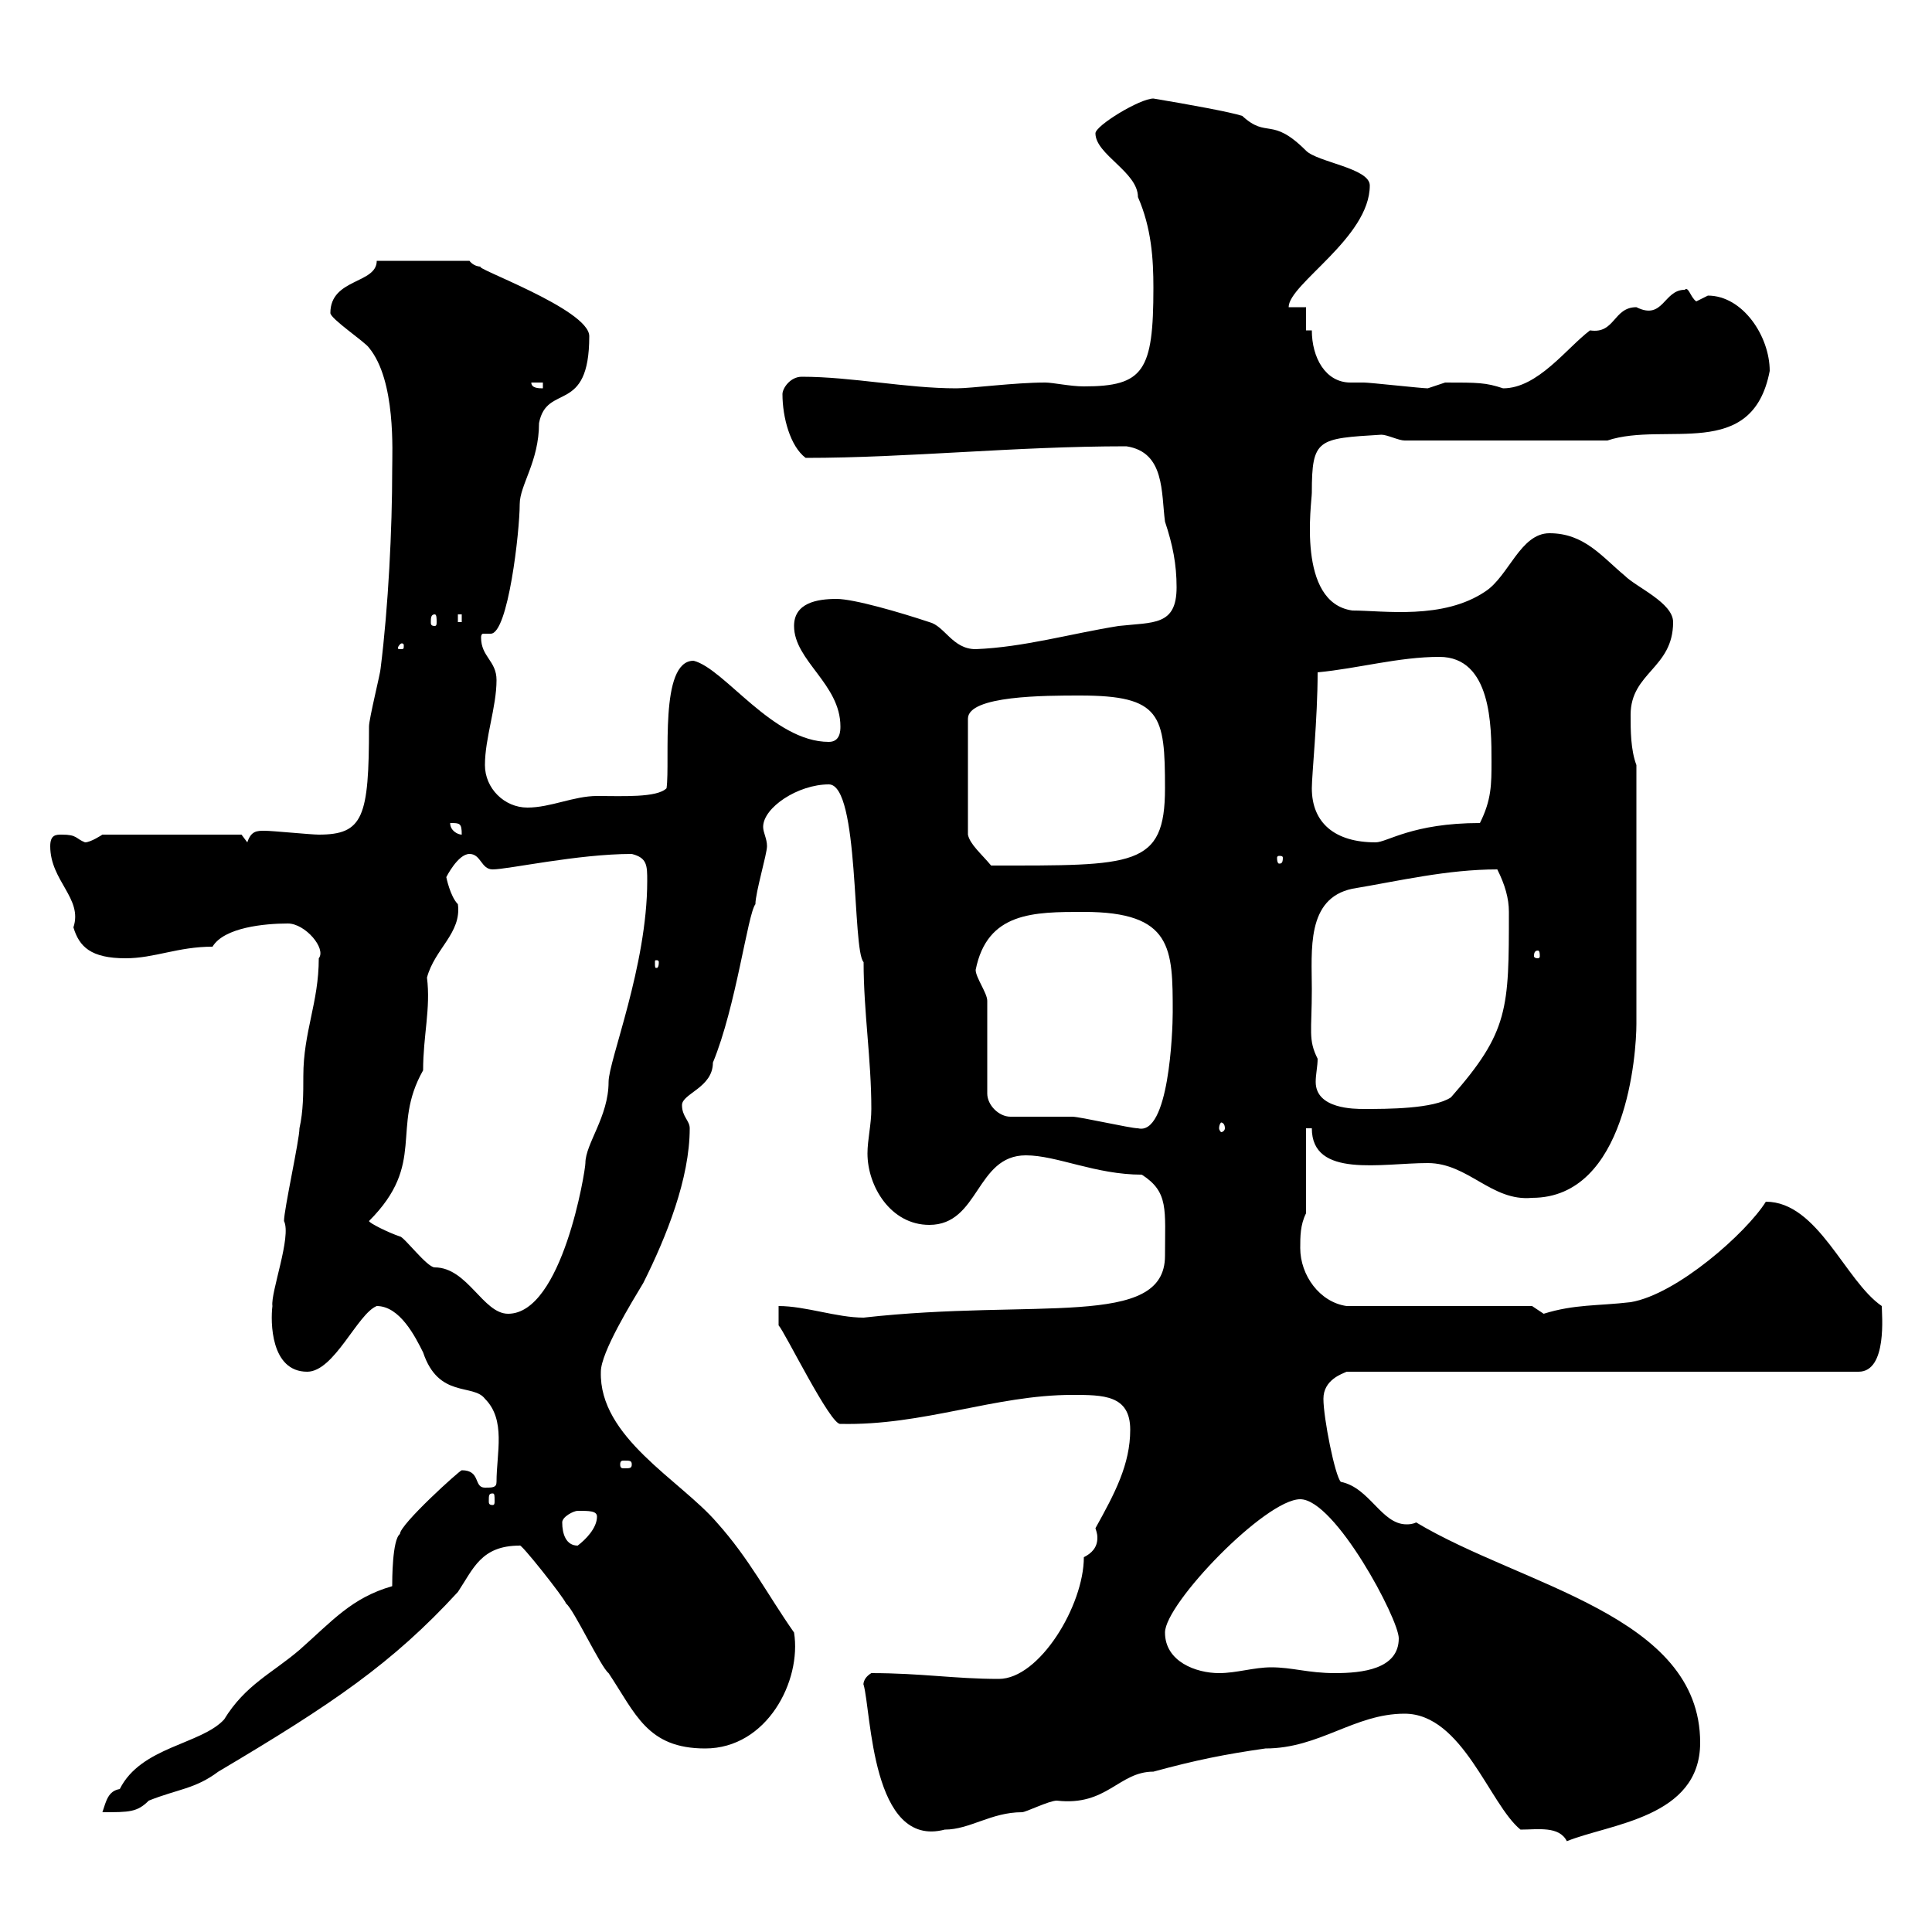 <svg xmlns="http://www.w3.org/2000/svg" xmlns:xlink="http://www.w3.org/1999/xlink" width="300" height="300"><path d="M218.10 266.10C227.10 266.10 231.30 280.20 236.10 284.10C238.80 284.10 242.10 283.50 243.30 285.90C249.90 283.20 264 282.30 264 270.60C264 250.80 236.40 246.30 219.90 236.40C219.30 236.70 218.70 236.70 218.40 236.70C214.50 236.70 212.70 231 208.20 230.10C207.30 229.20 205.50 220.20 205.50 217.20C205.50 214.20 208.50 213.30 209.10 213L288.60 213C293.10 213 292.20 204 292.20 202.80C286.50 198.90 282.30 186.60 274.20 186.60C271.20 191.40 260.40 201 253.20 202.20C248.10 202.80 244.50 202.50 239.70 204C239.70 204 237.90 202.80 237.90 202.80L209.10 202.80C204.90 202.20 201.90 198 201.90 193.80C201.90 192 201.90 190.20 202.80 188.40L202.80 175.20L203.70 175.20C203.70 183 214.50 180.60 221.70 180.60C228 180.60 231.60 186.60 237.90 186C252.60 186 254.10 163.50 254.10 159L254.10 118.80C253.20 116.40 253.20 113.40 253.20 111C253.20 104.40 259.80 103.80 259.80 96.60C259.80 93.60 254.10 91.20 252.30 89.40C248.70 86.40 246 82.80 240.60 82.80C236.10 82.80 234.30 89.40 230.70 91.80C224.10 96.30 214.80 94.80 210 94.80C201.30 93.60 203.70 78 203.70 76.50C203.70 68.10 204.60 68.10 214.50 67.50C215.40 67.50 217.20 68.40 218.10 68.40L249.60 68.40C258.60 65.40 272.10 71.70 274.80 57.60C274.80 52.20 270.60 45.90 265.20 45.90C265.20 45.90 263.40 46.80 263.40 46.80C262.50 46.20 262.20 44.40 261.60 45C258.30 45 258.30 49.80 254.10 47.70C250.50 47.70 250.80 51.90 246.90 51.30C243.30 54 238.80 60.30 233.40 60.30C230.70 59.40 229.50 59.40 224.40 59.40C224.40 59.40 221.70 60.30 221.70 60.30C220.80 60.30 212.70 59.40 211.80 59.40C211.20 59.40 210.30 59.40 209.70 59.40C205.80 59.40 203.70 55.50 203.70 51.30L202.80 51.30L202.80 47.70L200.10 47.70C200.10 44.10 212.70 36.90 212.70 28.80C212.70 26.10 204.60 25.20 202.80 23.40C197.40 18 196.80 21.60 192.90 18C191.10 17.40 184.50 16.20 179.10 15.30C177 15.30 170.10 19.50 170.10 20.70C170.10 24 176.70 26.70 176.70 30.60C178.80 35.40 179.10 40.20 179.10 44.70C179.10 57.60 177.60 60 168.30 60C166.20 60 163.50 59.40 162.30 59.40C157.50 59.40 150.90 60.30 148.50 60.30C140.70 60.30 132.30 58.50 124.50 58.50C122.70 58.50 121.50 60.30 121.50 61.20C121.50 64.80 122.70 69.30 125.10 71.10C141 71.10 157.50 69.30 174.90 69.30C180.90 70.20 180.30 76.50 180.90 81C182.10 84.60 182.70 87.60 182.70 91.20C182.70 97.20 179.10 96.60 173.70 97.20C166.20 98.40 159 100.50 151.50 100.80C147.90 100.80 146.70 97.20 144.30 96.60C139.80 95.10 132.60 93 129.90 93C126.90 93 123.30 93.60 123.30 97.20C123.30 102.60 130.50 106.20 130.50 112.80C130.50 113.40 130.50 115.20 128.70 115.20C120 115.20 112.50 103.80 107.70 102.60C102.30 102.60 104.10 118.20 103.50 122.40C102 123.90 96.60 123.60 92.70 123.60C89.10 123.60 85.50 125.40 81.90 125.40C78.30 125.40 75.30 122.40 75.30 118.80C75.30 114.60 77.10 109.80 77.10 105.60C77.10 102.60 74.70 102 74.70 99C74.70 98.40 75 98.40 75 98.40C75.30 98.40 75.90 98.40 76.20 98.40C78.90 98.40 80.70 82.50 80.70 78.30C80.70 75.30 83.70 71.70 83.70 65.70C84.90 59.40 91.50 64.50 91.50 52.20C91.50 48 72.90 41.40 74.70 41.40C73.50 41.40 72.90 40.50 72.90 40.50L58.50 40.50C58.50 44.10 51.30 43.20 51.30 48.60C51.30 49.50 56.70 53.10 57.30 54C61.50 59.10 60.90 70.20 60.90 72.90C60.90 82.20 60.30 94.20 59.10 103.80C59.10 104.40 57.30 111.60 57.30 112.80C57.30 126.90 56.40 129.60 49.50 129.60C48.30 129.60 42.30 129 41.10 129C39.90 129 39 129 38.40 130.80L37.50 129.60L15.90 129.60C15.90 129.60 14.10 130.80 13.20 130.80C11.70 130.20 12 129.60 9.60 129.60C8.70 129.60 7.80 129.60 7.80 131.40C7.80 136.80 12.90 139.50 11.40 144C12.30 147 14.10 148.80 19.50 148.80C24 148.80 27.60 147 33 147C34.80 144 41.10 143.40 44.70 143.40C47.40 143.40 50.70 147.30 49.50 148.80C49.50 155.70 47.10 160.20 47.10 167.10C47.10 169.80 47.10 172.50 46.50 175.20C46.50 177 44.10 187.80 44.10 189.60C45.30 192 42 200.70 42.30 202.80C42 205.20 42 213 47.70 213C51.90 213 55.50 204 58.50 202.80C62.10 202.80 64.50 207.60 65.70 210C68.10 217.20 73.50 214.80 75.30 217.20C78.60 220.50 77.10 225.60 77.10 230.10C77.10 231 76.50 231 75.30 231C73.50 231 74.70 228.30 71.70 228.30C71.40 228.30 62.10 236.70 62.10 238.20C60.90 239.10 60.90 245.40 60.90 246.30C54.60 248.10 51.60 251.70 46.50 256.20C42.30 259.80 38.10 261.60 34.80 267C31.20 270.90 21.90 271.20 18.60 277.80C16.80 278.10 16.50 279.60 15.90 281.40C20.10 281.40 21.30 281.40 23.10 279.60C27.60 277.80 30.30 277.80 33.90 275.10C51.60 264.60 60.90 258.30 71.10 247.20C73.50 243.60 74.70 240 80.70 240C80.70 239.40 87.60 248.10 87.90 249C89.10 249.90 93.30 258.90 94.50 259.80C98.70 266.10 100.50 271.50 109.50 271.50C119.10 271.50 124.50 261 123.30 253.50C119.10 247.50 116.40 242.10 111.30 236.40C105.60 229.80 93 223.20 93.30 213C93.30 210 98.10 202.20 99.90 199.20C103.50 192 107.10 183 107.10 175.20C107.10 174 105.90 173.40 105.90 171.60C105.90 169.80 110.70 168.90 110.70 165C114.30 156.30 116.10 141.90 117.30 140.40C117.30 138.60 119.10 132.60 119.10 131.40C119.10 130.20 118.50 129.30 118.50 128.40C118.50 125.40 123.90 121.80 128.70 121.80C133.50 121.80 132.30 147.60 134.10 149.40C134.10 157.20 135.30 164.40 135.30 172.20C135.30 174.60 134.70 177 134.70 179.10C134.70 184.20 138.30 190.20 144.30 190.20C152.10 190.20 151.50 179.40 159.30 179.40C164.10 179.40 170.10 182.40 177.30 182.40C181.50 185.10 180.90 187.80 180.90 195C180.90 206.40 160.80 201.60 134.10 204.60C129.90 204.60 125.10 202.80 120.90 202.80L120.90 205.80C121.80 206.70 129 221.40 130.50 221.10C143.40 221.40 154.50 216.60 166.50 216.60C171.30 216.60 175.50 216.60 175.50 222C175.50 227.40 173.10 231.90 170.10 237.30C170.40 238.20 170.40 238.50 170.40 238.80C170.40 240.30 169.50 241.20 168.30 241.80C168.30 249.30 161.40 260.70 155.10 260.70C148.20 260.70 143.10 259.80 135.30 259.80C133.80 260.70 134.10 261.90 134.10 261.60C135.30 265.80 135.30 287.10 146.70 284.10C150.60 284.10 153.90 281.40 158.70 281.40C159.30 281.40 162.90 279.60 164.10 279.60C171.90 280.50 173.70 275.10 179.10 275.10C185.70 273.30 190.20 272.40 196.50 271.50C204.90 271.50 210.30 266.10 218.10 266.10ZM180.90 253.50C180.90 249 196.50 232.80 201.90 232.80C207.30 232.80 217.20 251.40 217.20 254.40C217.20 259.20 211.50 259.80 207.30 259.80C203.10 259.80 200.70 258.90 197.40 258.90C194.70 258.90 192 259.80 189.30 259.80C185.70 259.80 180.90 258 180.90 253.50ZM87.30 236.40C87.30 235.50 89.10 234.60 89.70 234.60C91.50 234.60 92.70 234.60 92.70 235.50C92.70 237.30 90.90 239.10 89.70 240C87.90 240 87.30 238.20 87.30 236.40ZM76.50 231.90C76.80 231.90 76.80 232.20 76.80 233.10C76.80 233.40 76.80 233.70 76.50 233.70C75.90 233.70 75.90 233.40 75.90 233.10C75.90 232.20 75.90 231.90 76.50 231.90ZM98.10 227.40C98.10 228 97.80 228 96.90 228C96.60 228 96.30 228 96.30 227.40C96.30 226.80 96.60 226.80 96.90 226.80C97.80 226.80 98.10 226.80 98.10 227.40ZM57.30 189.60C66.30 180.60 60.60 175.20 65.70 166.20C65.70 160.80 66.90 156.60 66.30 151.80C67.50 147.30 71.70 144.90 71.10 140.40C69.90 139.20 69.30 136.20 69.30 136.20C69.30 136.20 71.10 132.60 72.90 132.60C74.70 132.60 74.70 135 76.50 135C78.90 135 89.70 132.60 98.10 132.60C100.50 133.20 100.50 134.40 100.50 136.80C100.50 150 94.50 164.70 94.50 168C94.50 173.40 90.90 177.60 90.90 180.60C90.90 181.80 87.30 204 78.90 204C75 204 72.60 196.80 67.50 196.80C66.30 196.80 62.70 192 62.10 192C60.30 191.40 57.30 189.90 57.30 189.60ZM156.90 173.40C155.10 173.40 153.30 171.60 153.30 169.80L153.30 155.40C153.30 154.20 151.50 151.80 151.50 150.60C153.30 141.60 160.50 141.60 168.30 141.60C182.10 141.60 182.10 147.30 182.10 157.20C182.10 160.20 181.50 176.40 176.70 175.20C175.50 175.20 167.70 173.40 166.50 173.40C164.70 173.40 158.70 173.40 156.90 173.40ZM190.20 175.20C190.20 175.50 189.90 175.80 189.60 175.80C189.60 175.80 189.30 175.50 189.30 175.20C189.30 174.60 189.60 174.30 189.60 174.30C189.90 174.30 190.20 174.60 190.20 175.20ZM203.70 153.60C203.70 147.60 202.80 139.50 210 138C217.20 136.80 224.70 135 232.50 135C233.70 137.40 234.30 139.50 234.30 141.60C234.30 156.60 234.30 160.20 225.30 170.40C222.60 172.20 215.40 172.20 211.80 172.20C210.30 172.20 204.30 172.20 204.30 168C204.30 166.80 204.60 165.60 204.60 164.40C203.10 161.40 203.70 160.20 203.70 153.60ZM102.30 149.40C102.30 150.30 102 150.30 102 150.30C101.70 150.30 101.70 150.30 101.70 149.40C101.70 149.10 101.70 149.10 102 149.10C102 149.10 102.30 149.10 102.30 149.40ZM238.80 147.60C239.10 147.60 239.10 148.20 239.10 148.50C239.10 148.50 239.10 148.80 238.80 148.80C238.20 148.80 238.20 148.50 238.20 148.50C238.20 148.20 238.20 147.60 238.80 147.60ZM167.70 108C180.30 108 180.90 111 180.90 122.40C180.90 134.70 176.10 134.40 153.90 134.40C152.40 132.60 150.60 131.10 150.30 129.60L150.30 111.60C150.30 108 162.30 108 167.70 108ZM199.20 133.20C199.20 134.10 198.90 134.10 198.60 134.10C198.60 134.10 198.30 134.10 198.30 133.20C198.30 132.90 198.60 132.90 198.60 132.90C198.90 132.90 199.20 132.90 199.20 133.20ZM203.70 122.40C203.70 120.30 204.60 111.60 204.60 104.40C210.90 103.80 217.20 102 223.50 102C231.60 102 231.60 112.80 231.60 118.20C231.60 121.80 231.60 124.20 229.80 127.80C219.30 127.80 215.40 130.80 213.60 130.80C207.30 130.80 203.70 127.80 203.70 122.40ZM69.90 127.80C71.40 127.80 71.70 127.80 71.70 129.60C71.10 129.60 69.90 129 69.90 127.80ZM62.70 100.20C62.70 100.80 62.70 100.80 62.10 100.80C61.80 100.80 61.80 100.80 61.80 100.50C61.80 100.50 62.10 99.90 62.40 99.90C62.40 99.90 62.70 99.90 62.70 100.20ZM67.50 95.40C67.80 95.40 67.80 96 67.80 96.60C67.80 96.90 67.80 97.20 67.50 97.20C66.90 97.20 66.90 96.90 66.90 96.60C66.90 96 66.90 95.40 67.50 95.40ZM71.10 95.40L71.70 95.40L71.70 96.60L71.10 96.60ZM82.50 59.40L84.30 59.40L84.30 60.30C83.70 60.30 82.50 60.30 82.50 59.40Z"/></svg>